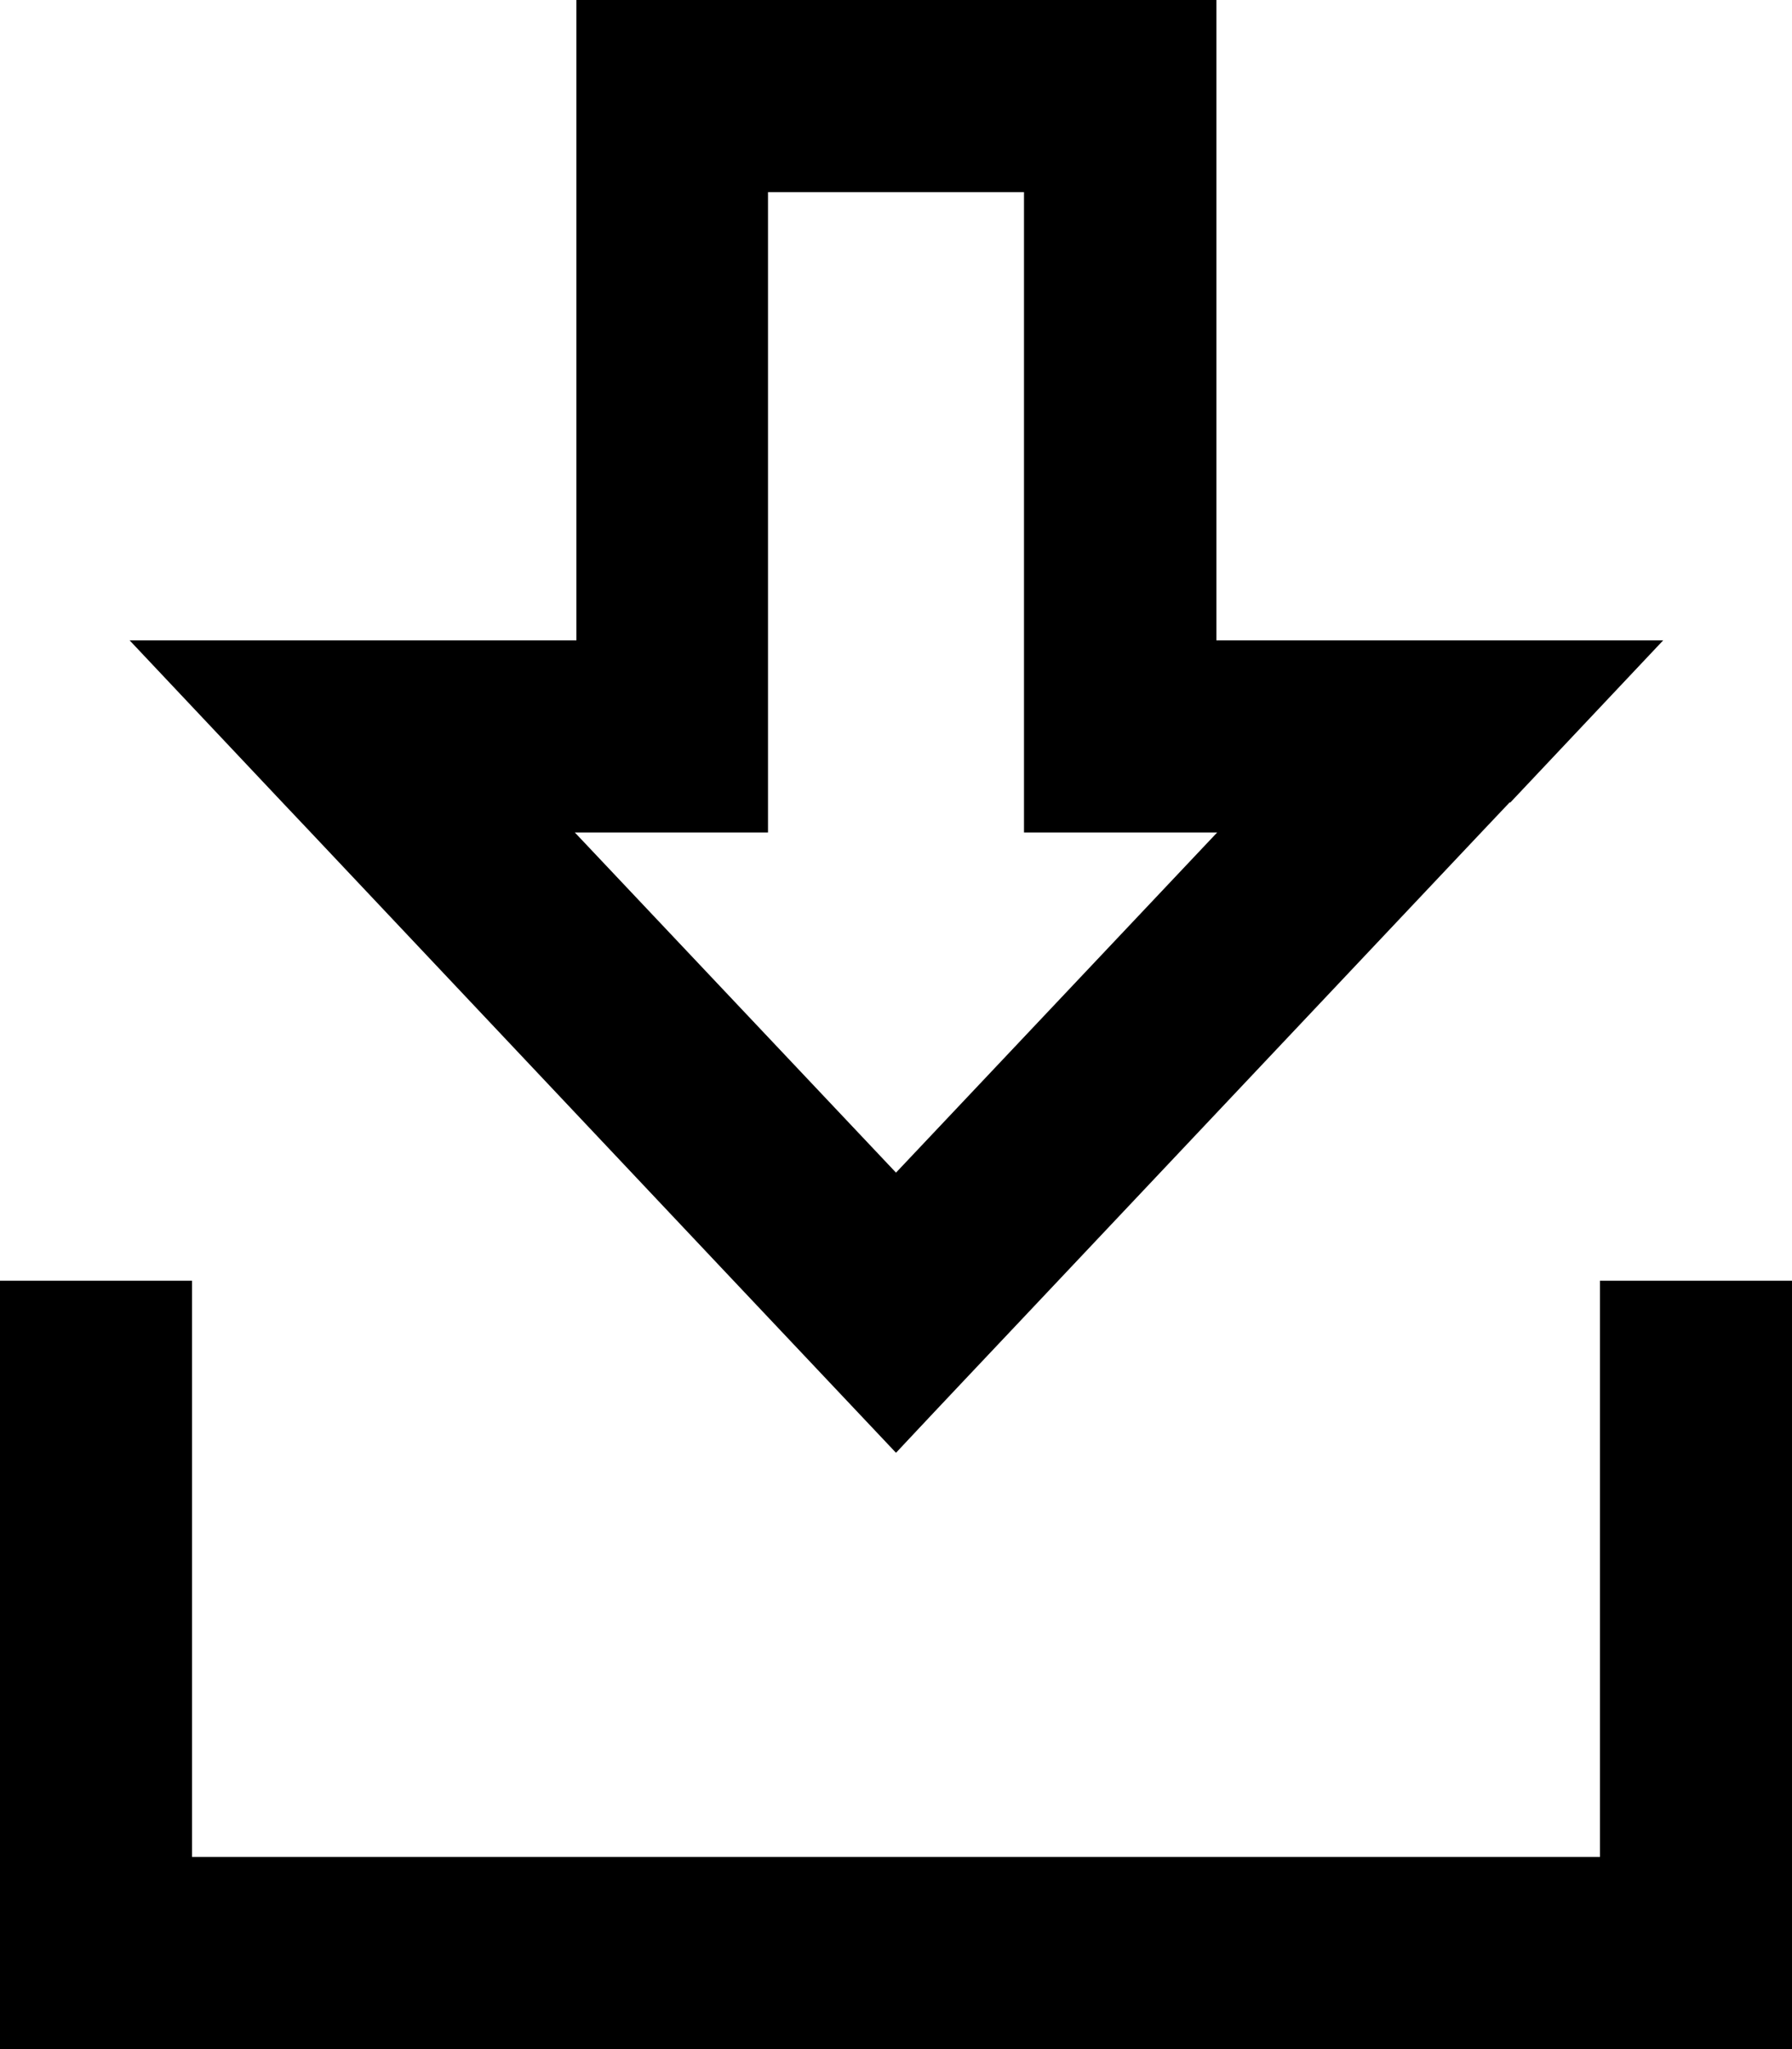 <svg xmlns="http://www.w3.org/2000/svg" viewBox="0 0 448 512"><!--! Font Awesome Pro 7.0.0 by @fontawesome - https://fontawesome.com License - https://fontawesome.com/license (Commercial License) Copyright 2025 Fonticons, Inc. --><path fill="currentColor" d="M377.4 200.5L370.3 208 257 328c-10.1 10.7-21.1 22.3-33 35-10.5-11.1-56.5-59.8-146.3-155l-7.1-7.5-38.2-40.5 111.7 0 0-160 160 0 0 160 111.7 0-38.2 40.5zM224 293l80.3-85-48.3 0 0-160-64 0 0 160-48.3 0 80.3 85zM48 344l0 120 352 0 0-144 48 0 0 192-448 0 0-192 48 0 0 24z"/></svg>